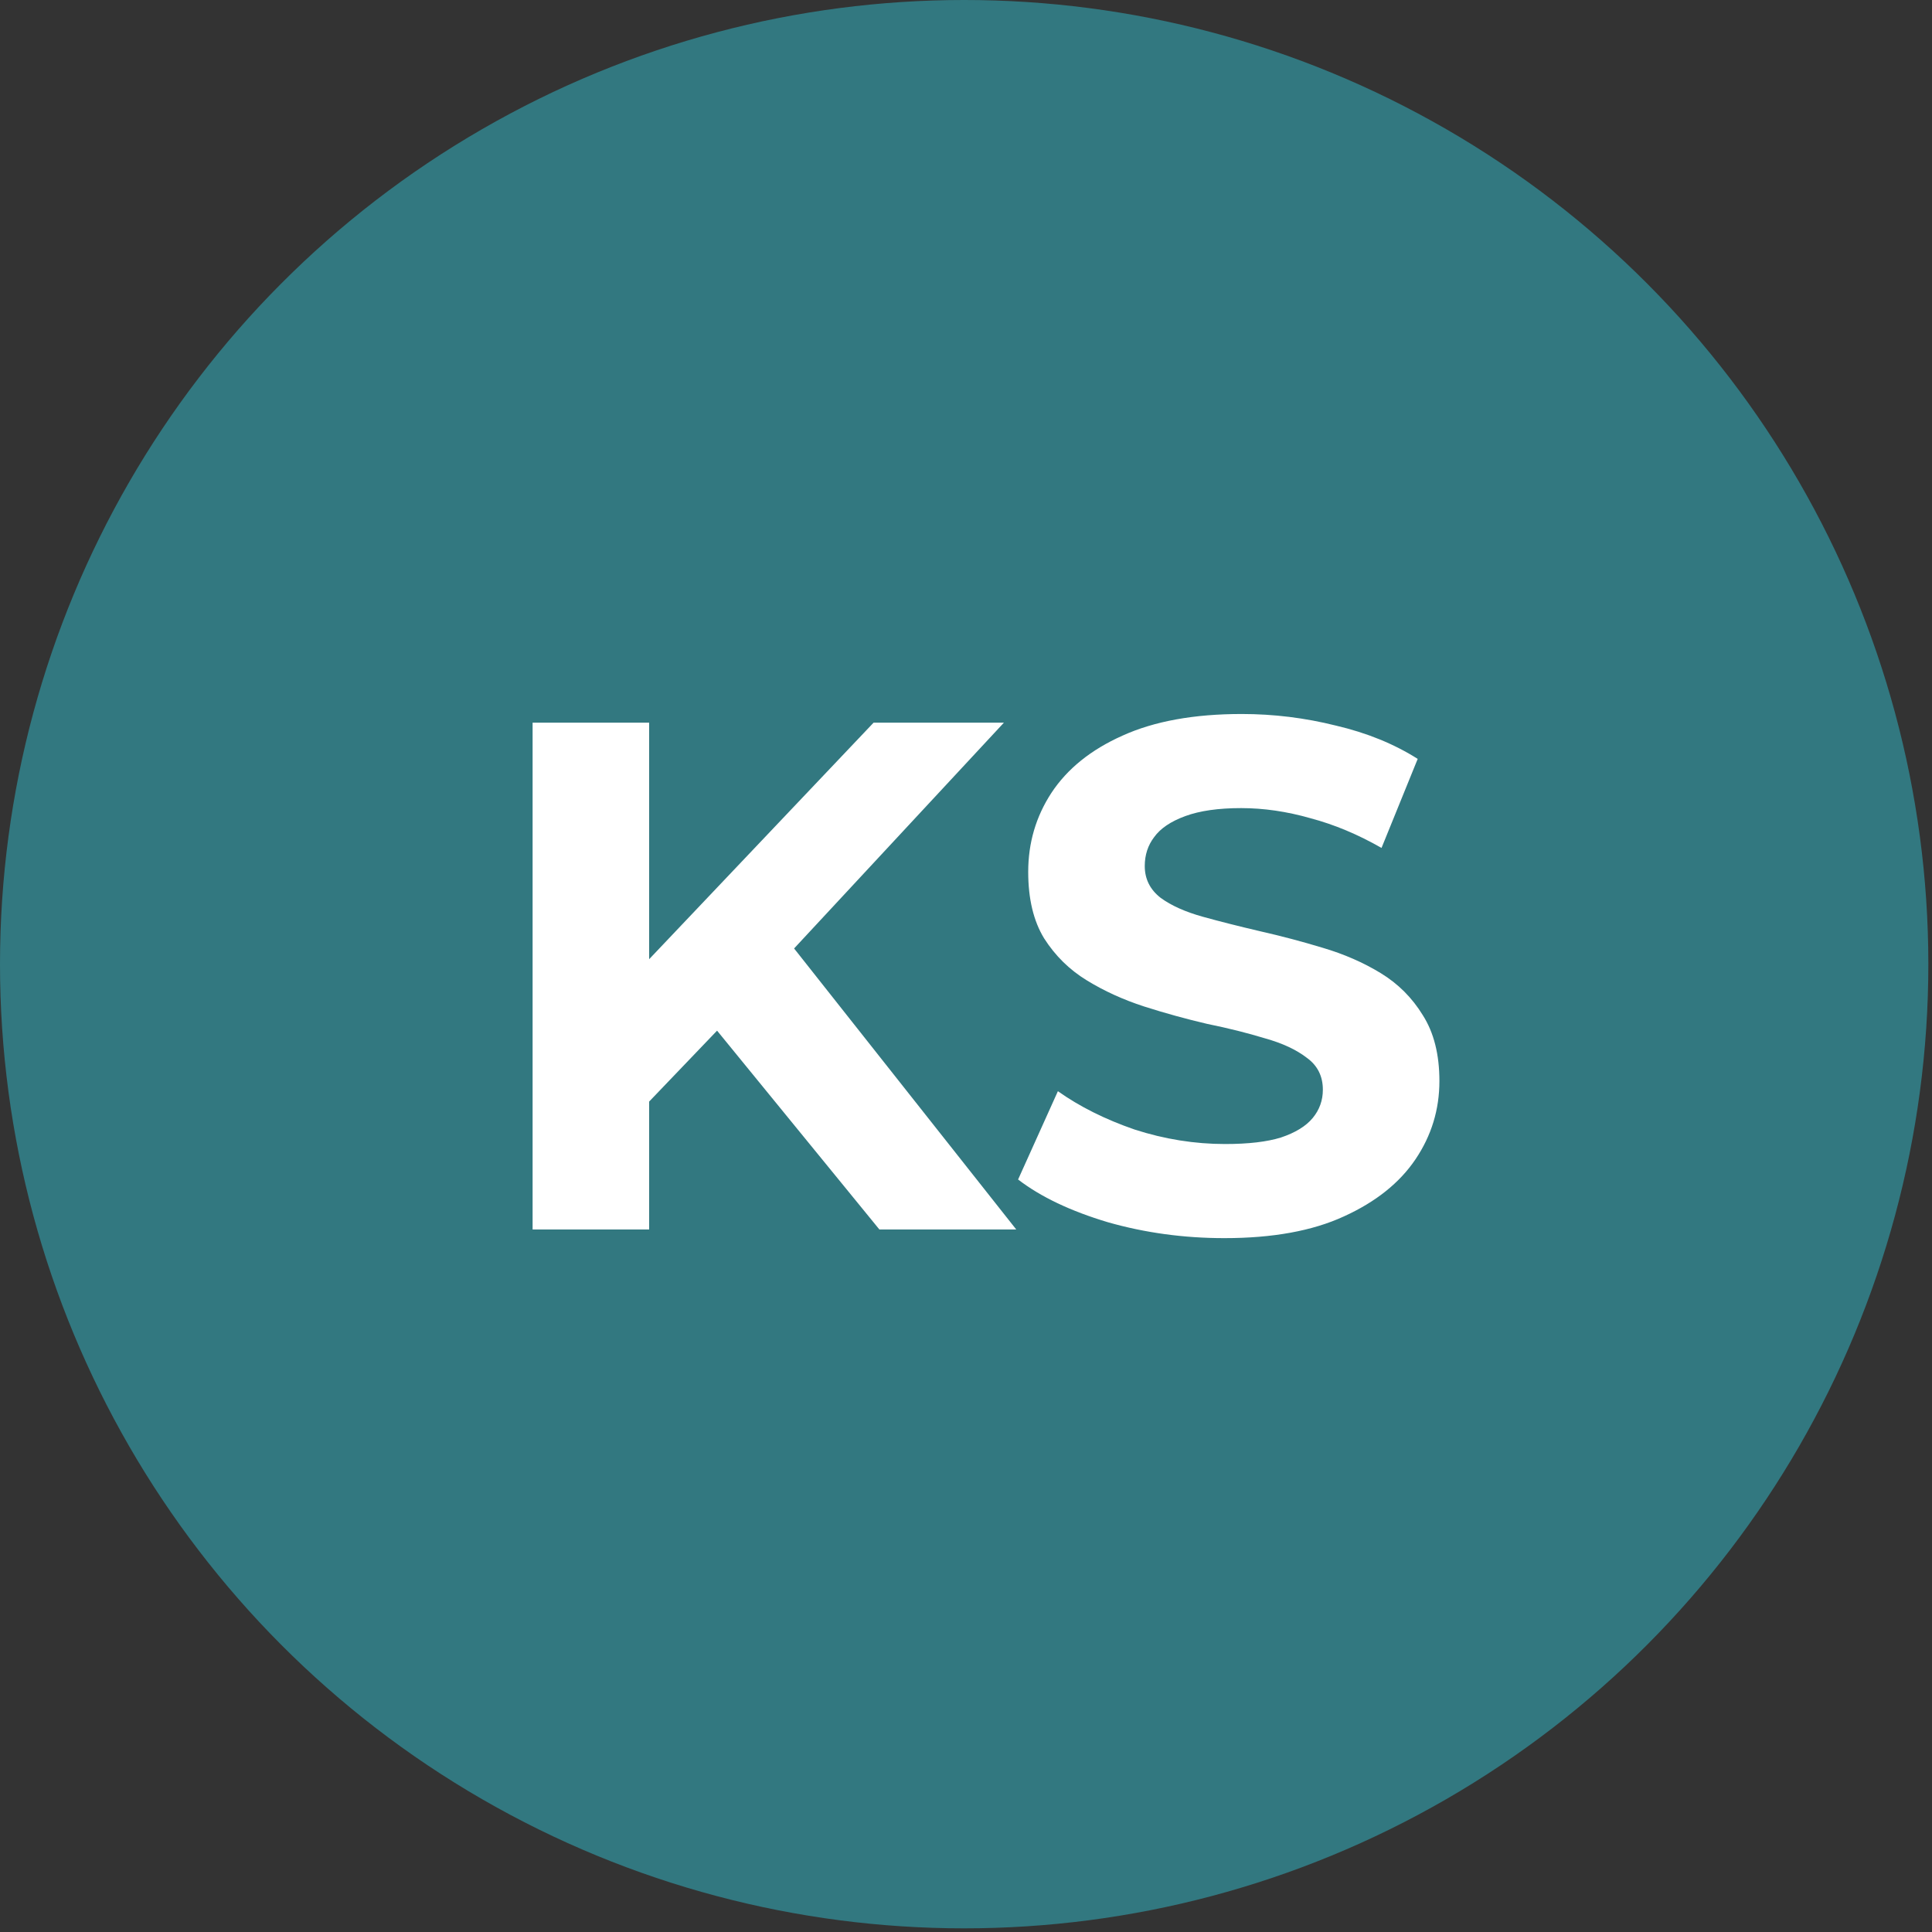 <svg width="55" height="55" viewBox="0 0 55 55" fill="none" xmlns="http://www.w3.org/2000/svg">
<rect x="0" y="0" width="55" height="55" fill="#333333" stroke="none"/>
<circle cx="27.448" cy="27.448" r="27.448" fill="#327880"/>
<path d="M18.151 31.703L17.965 27.849L24.869 20.573H28.579L22.355 27.271L20.5 29.25L18.151 31.703ZM15.162 35V20.573H18.48V35H15.162ZM25.034 35L19.902 28.714L22.087 26.344L28.93 35H25.034ZM34.856 35.247C33.702 35.247 32.596 35.096 31.538 34.794C30.48 34.478 29.628 34.073 28.983 33.578L30.116 31.064C30.735 31.503 31.463 31.867 32.301 32.156C33.153 32.431 34.011 32.568 34.877 32.568C35.537 32.568 36.066 32.506 36.464 32.383C36.876 32.245 37.178 32.06 37.371 31.826C37.563 31.593 37.659 31.325 37.659 31.022C37.659 30.638 37.508 30.335 37.206 30.116C36.904 29.882 36.505 29.697 36.011 29.559C35.516 29.408 34.966 29.27 34.362 29.147C33.771 29.009 33.173 28.845 32.569 28.652C31.978 28.46 31.435 28.213 30.941 27.91C30.446 27.608 30.041 27.21 29.725 26.715C29.422 26.22 29.271 25.588 29.271 24.819C29.271 23.994 29.491 23.246 29.931 22.572C30.384 21.885 31.058 21.343 31.951 20.944C32.857 20.532 33.991 20.326 35.351 20.326C36.258 20.326 37.151 20.436 38.03 20.656C38.91 20.862 39.686 21.178 40.359 21.604L39.329 24.139C38.656 23.754 37.982 23.472 37.309 23.294C36.636 23.101 35.976 23.005 35.331 23.005C34.685 23.005 34.156 23.081 33.744 23.232C33.331 23.383 33.036 23.582 32.857 23.83C32.679 24.063 32.589 24.338 32.589 24.654C32.589 25.025 32.741 25.327 33.043 25.561C33.345 25.781 33.744 25.959 34.238 26.097C34.733 26.234 35.276 26.371 35.866 26.509C36.471 26.646 37.069 26.804 37.659 26.983C38.264 27.162 38.813 27.402 39.308 27.704C39.803 28.006 40.201 28.405 40.504 28.9C40.819 29.394 40.977 30.019 40.977 30.775C40.977 31.586 40.751 32.328 40.297 33.001C39.844 33.674 39.164 34.217 38.257 34.629C37.364 35.041 36.23 35.247 34.856 35.247Z" fill="white"/>
</svg>
